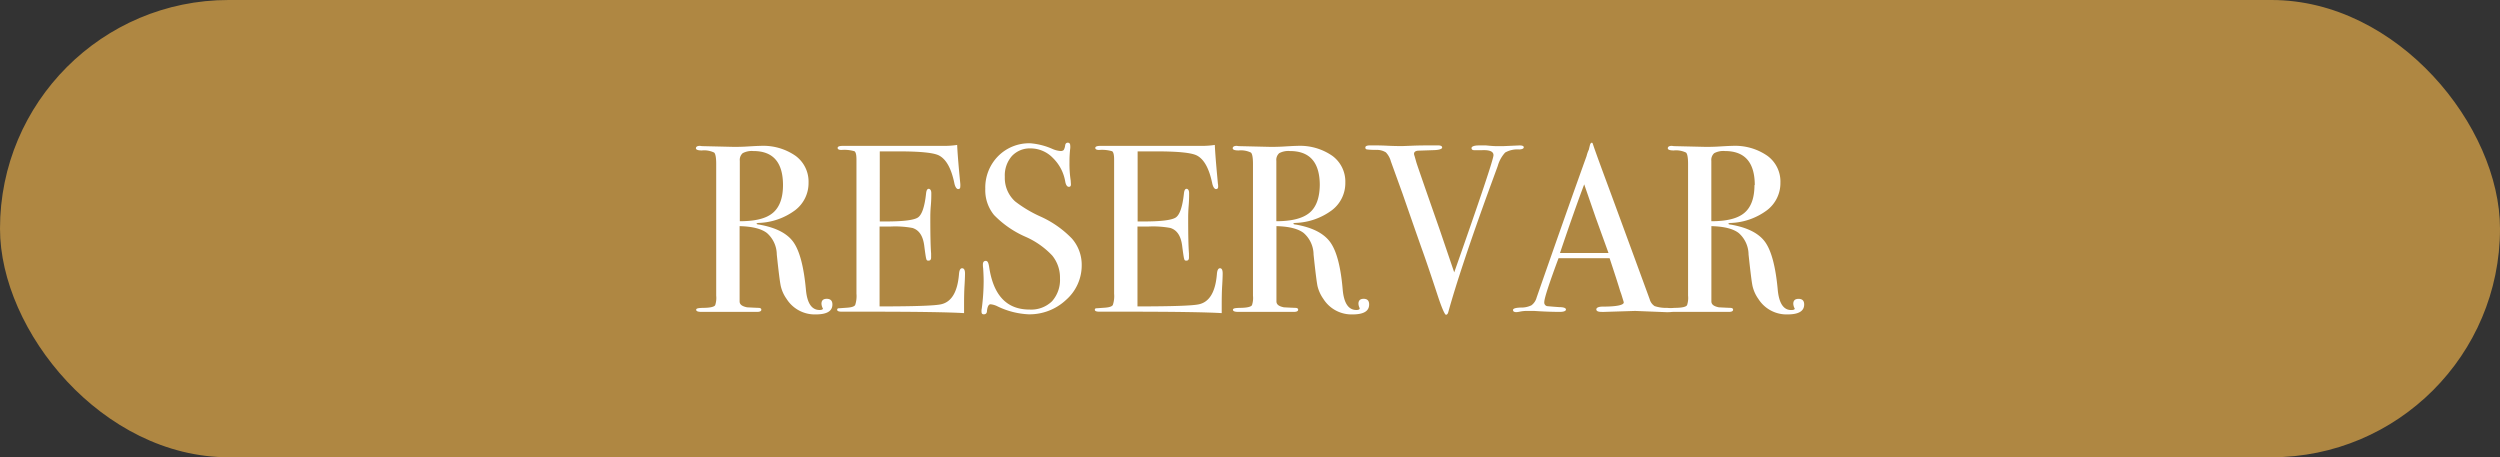 <svg xmlns="http://www.w3.org/2000/svg" viewBox="0 0 503 92"><rect x="0" y="0" width="503" height="92" fill="#333333" stroke="none"/><defs><style>.cls-1{fill:#af8742;}.cls-2{fill:#fff;}</style></defs><g id="Capa_2" data-name="Capa 2"><g id="Capa_1-2" data-name="Capa 1"><rect class="cls-1" width="503" height="92" rx="46"></rect><path class="cls-2" d="M167.48,61.26c0,1.35-1.12,2-3.36,2a6.7,6.7,0,0,1-5.86-3.12,7.27,7.27,0,0,1-1.17-2.59c-.18-.83-.45-3-.8-6.34a5.82,5.82,0,0,0-2-4.34q-1.68-1.28-5.48-1.37V60.64c0,.64.52,1,1.54,1.2.29,0,1,.06,2.21.1.41,0,.62.12.62.38s-.27.43-.81.43H141.12c-.7,0-1.05-.14-1.05-.43s.46-.35,1.39-.38c1.5,0,2.32-.23,2.45-.58a4.63,4.63,0,0,0,.19-1.87V33c0-1.28-.14-2.05-.41-2.3a4.62,4.62,0,0,0-2.47-.43c-.8,0-1.2-.15-1.2-.44s.26-.48.77-.48a3.32,3.32,0,0,1,.43.05l6.39.15c.63,0,1.53,0,2.68-.07s2.18-.13,2.69-.13a11.39,11.39,0,0,1,7.08,2,6.42,6.42,0,0,1,2.62,5.4A6.85,6.85,0,0,1,160,42.28a13,13,0,0,1-7.3,2.57c-.28,0-.45.08-.48.14s.16.19.48.19c3.36.58,5.68,1.76,6.94,3.54s2.1,5,2.52,9.65q.38,3.95,2.69,4c.48,0,.72-.1.72-.29a.14.14,0,0,0-.05-.09,2.25,2.25,0,0,1-.24-.87c0-.67.35-1,1.06-1S167.48,60.46,167.48,61.26Zm-9.94-24q0-6.87-5.95-6.87a3.88,3.88,0,0,0-2.16.43,1.8,1.8,0,0,0-.58,1.54V44.51c3.08,0,5.29-.53,6.65-1.68S157.54,39.81,157.54,37.22Z"></path><path class="cls-2" d="M194.16,55c0,.12,0,.91-.09,2.35s-.1,2.81-.1,4.13V63q-4.69-.28-18.62-.29h-6c-.61,0-.91-.13-.91-.38a.27.27,0,0,1,.28-.3l1.83-.13c.83-.07,1.33-.24,1.51-.53a5.64,5.64,0,0,0,.26-2.27v-27c0-.93-.13-1.49-.4-1.67a7.24,7.24,0,0,0-2.62-.26c-.51,0-.77-.14-.77-.41s.35-.41,1.06-.41h20.35a16.54,16.54,0,0,0,2.64-.19c.06,1.38.21,3.28.43,5.71l.2,2.07a3.57,3.57,0,0,1,0,.62c0,.32-.14.48-.43.48s-.61-.4-.77-1.21c-.6-2.89-1.6-4.73-3-5.5-1-.58-3.71-.87-8.07-.87h-3.93V44.56h1.15c3.58,0,5.77-.27,6.55-.82s1.32-2.12,1.61-4.75c.06-.67.24-1,.53-1s.53.29.53.87,0,1.42-.1,2.54-.1,2-.1,2.55q0,5.13.16,7.05c0,.32,0,.59,0,.82,0,.41-.18.62-.53.62s-.38-.13-.46-.41-.21-1.16-.4-2.66c-.26-1.89-1-3.06-2.34-3.5a19.32,19.32,0,0,0-4.49-.29h-2.15V61.65q10.56,0,12.38-.43c2.11-.47,3.31-2.5,3.6-6.07.06-.79.27-1.18.63-1.18S194.16,54.3,194.16,55Z"></path><path class="cls-2" d="M217.64,53.34a9.23,9.23,0,0,1-3.15,7,10.75,10.75,0,0,1-7.56,2.9,16,16,0,0,1-6.19-1.58,4,4,0,0,0-1.44-.44c-.38,0-.62.45-.72,1.33,0,.46-.24.69-.62.69s-.48-.19-.48-.58a2.13,2.13,0,0,1,.05-.57,42.94,42.94,0,0,0,.38-5.43c0-.32,0-1.21-.1-2.68a5.2,5.2,0,0,1-.05-.77c0-.48.2-.72.58-.72s.54.39.67,1.16q1.25,8.63,8.11,8.63a6,6,0,0,0,4.54-1.66A6.44,6.44,0,0,0,213.27,56a7,7,0,0,0-1.56-4.58,16.44,16.44,0,0,0-5.35-3.77A19.85,19.85,0,0,1,200,43.26,7.86,7.86,0,0,1,198.24,38a9,9,0,0,1,2.57-6.57,8.77,8.77,0,0,1,6.51-2.6A13.63,13.63,0,0,1,211.83,30a4.9,4.9,0,0,0,1.49.38.9.9,0,0,0,.69-.19,2.44,2.44,0,0,0,.31-1c.07-.32.24-.48.53-.48s.48.19.48.58a2.72,2.72,0,0,1,0,.57,22.1,22.1,0,0,0-.15,2.79,21.87,21.87,0,0,0,.24,3.65l.05.76c0,.36-.11.53-.43.53s-.6-.37-.72-1.1a8.62,8.62,0,0,0-2.5-4.73,6.22,6.22,0,0,0-4.41-1.9,4.94,4.94,0,0,0-3.82,1.54,5.9,5.9,0,0,0-1.42,4.18,6.35,6.35,0,0,0,2.07,4.94,25.09,25.09,0,0,0,5,3A20.4,20.4,0,0,1,215.67,48,8,8,0,0,1,217.64,53.34Z"></path><path class="cls-2" d="M246,55c0,.12,0,.91-.09,2.35s-.1,2.81-.1,4.13V63q-4.69-.28-18.62-.29h-6c-.61,0-.91-.13-.91-.38a.27.27,0,0,1,.28-.3l1.83-.13c.83-.07,1.33-.24,1.51-.53a5.64,5.64,0,0,0,.26-2.27v-27c0-.93-.13-1.49-.4-1.67a7.24,7.24,0,0,0-2.62-.26c-.51,0-.77-.14-.77-.41s.35-.41,1.06-.41h20.35a16.54,16.54,0,0,0,2.64-.19c.06,1.38.21,3.28.43,5.71l.19,2.07a2.72,2.72,0,0,1,.05.62c0,.32-.14.48-.43.48s-.61-.4-.77-1.21c-.61-2.89-1.6-4.73-3-5.5q-1.54-.87-8.07-.87h-3.93V44.56h1.15c3.58,0,5.77-.27,6.55-.82s1.32-2.12,1.61-4.75c.06-.67.24-1,.53-1s.52.29.52.87,0,1.42-.09,2.54-.1,2-.1,2.55q0,5.13.16,7.05c0,.32,0,.59,0,.82,0,.41-.17.62-.52.62s-.38-.13-.46-.41-.21-1.16-.4-2.66c-.26-1.89-1-3.06-2.34-3.5a19.32,19.32,0,0,0-4.49-.29h-2.15V61.65q10.56,0,12.38-.43c2.11-.47,3.31-2.5,3.6-6.07.06-.79.27-1.18.62-1.18S246,54.3,246,55Z"></path><path class="cls-2" d="M275.47,61.26c0,1.35-1.11,2-3.35,2a6.7,6.7,0,0,1-5.86-3.12,7.49,7.49,0,0,1-1.18-2.59c-.17-.83-.44-3-.79-6.34a5.83,5.83,0,0,0-2-4.34q-1.68-1.28-5.47-1.37V60.64c0,.64.51,1,1.54,1.2.29,0,1,.06,2.21.1.41,0,.62.12.62.38s-.27.43-.82.43H249.12c-.7,0-1.05-.14-1.05-.43s.46-.35,1.39-.38c1.5,0,2.32-.23,2.45-.58a4.63,4.63,0,0,0,.19-1.87V33c0-1.28-.14-2.05-.41-2.3a4.62,4.62,0,0,0-2.47-.43c-.8,0-1.2-.15-1.2-.44s.26-.48.77-.48a3.32,3.32,0,0,1,.43.05l6.38.15c.64,0,1.54,0,2.69-.07s2.18-.13,2.69-.13a11.4,11.4,0,0,1,7.08,2,6.42,6.42,0,0,1,2.62,5.4A6.85,6.85,0,0,1,268,42.28a13,13,0,0,1-7.3,2.57c-.29,0-.45.08-.48.14s.16.19.48.19q5,.87,6.94,3.54t2.52,9.65q.38,3.95,2.69,4c.47,0,.71-.1.71-.29a.12.12,0,0,0,0-.09,2.25,2.25,0,0,1-.24-.87c0-.67.35-1,1.05-1S275.47,60.46,275.47,61.26Zm-9.93-24q0-6.87-6-6.87a3.88,3.88,0,0,0-2.16.43,1.8,1.8,0,0,0-.58,1.54V44.51q4.61,0,6.65-1.68T265.54,37.22Z"></path><path class="cls-2" d="M306.58,29.63c0,.26-.3.41-.91.44a5,5,0,0,0-2.83.62,6.56,6.56,0,0,0-1.49,2.7l-1.64,4.48q-5.9,16.22-8.3,24.88c-.1.39-.26.58-.48.58s-.78-1.2-1.58-3.6q-2.16-6.58-3.36-9.89-1.29-3.65-3.81-10.91l-2.34-6.47a4.15,4.15,0,0,0-1-1.8,3.38,3.38,0,0,0-1.92-.5c-1.06,0-1.69-.06-1.9-.1a.34.34,0,0,1-.31-.38c0-.29.32-.43,1-.43h.43c.58,0,1.58,0,3,.07s2.44.07,3.05.07l1.85-.07c1.07-.05,2.6-.07,4.58-.07h.67c.58,0,.87.14.87.43s-.58.5-1.73.53l-2.93.1c-.67,0-1,.25-1,.65a1.46,1.46,0,0,0,.1.4l.37,1.3q.09.39,4.69,13.53l2.93,8.61q7.9-22.42,7.9-23.58c0-.74-.78-1.08-2.35-1h-1.49c-.39,0-.58-.14-.58-.43s.48-.53,1.44-.53H299c.9.09,1.56.14,2,.14h1.54l3.16-.14C306.29,29.25,306.58,29.38,306.58,29.63Z"></path><path class="cls-2" d="M336.63,62.39c0,.27-.24.41-.72.41a7.57,7.57,0,0,1-.87,0L329,62.56l-6.1.19a5.31,5.31,0,0,1-.72,0c-.64,0-1-.17-1-.5s.43-.56,1.3-.56c2.81,0,4.22-.31,4.22-.84a2.27,2.27,0,0,0-.1-.38l-.39-1.27-.24-.67q-.43-1.48-2.12-6.58H313.58q-2.86,7.68-2.87,8.83a.74.74,0,0,0,.57.82c.1,0,.9.09,2.4.19.93,0,1.39.19,1.39.48s-.41.48-1.24.48c-1.47,0-3.19-.06-5.14-.19-.48,0-1,0-1.49,0a6.73,6.73,0,0,0-1.49.16,3.38,3.38,0,0,1-.62.08c-.45,0-.67-.14-.67-.43s.5-.45,1.51-.49a4.72,4.72,0,0,0,2.19-.45,2.86,2.86,0,0,0,1.05-1.57q6.18-17.72,10.05-28.46a6.19,6.19,0,0,1,.45-1.28l.21-.87c.09-.35.22-.53.38-.53s.17.1.24.29c.41,1.25,1.36,3.85,2.83,7.82q1.73,4.66,8.59,23.38a2.34,2.34,0,0,0,1,1.38,7.08,7.08,0,0,0,2.47.35C336.21,62,336.63,62.12,336.63,62.39Zm-13-11.49q-.78-2.16-2.59-7.16l-2.3-6.65q-2,5.31-4.87,13.81Z"></path><path class="cls-2" d="M363,61.26c0,1.35-1.12,2-3.36,2a6.7,6.7,0,0,1-5.86-3.12,7.27,7.27,0,0,1-1.17-2.59c-.18-.83-.44-3-.8-6.34a5.82,5.82,0,0,0-2-4.34q-1.68-1.28-5.48-1.37V60.64c0,.64.52,1,1.54,1.2.29,0,1,.06,2.21.1.41,0,.62.12.62.38s-.27.43-.81.43H336.63c-.71,0-1.06-.14-1.06-.43S336,62,337,61.94c1.51,0,2.32-.23,2.45-.58a4.63,4.63,0,0,0,.19-1.87V33c0-1.28-.14-2.05-.41-2.3a4.62,4.62,0,0,0-2.47-.43c-.8,0-1.2-.15-1.2-.44s.26-.48.77-.48a3.14,3.14,0,0,1,.43.05l6.39.15c.64,0,1.53,0,2.68-.07s2.18-.13,2.69-.13a11.39,11.39,0,0,1,7.08,2,6.4,6.4,0,0,1,2.62,5.4,6.85,6.85,0,0,1-2.69,5.54,13,13,0,0,1-7.3,2.57c-.28,0-.44.08-.48.14s.17.19.48.19c3.36.58,5.68,1.76,6.94,3.54s2.1,5,2.52,9.65c.26,2.63,1.15,4,2.69,4,.48,0,.72-.1.72-.29a.14.14,0,0,0-.05-.09,2.25,2.25,0,0,1-.24-.87c0-.67.35-1,1.06-1S363,60.46,363,61.26Zm-9.94-24q0-6.87-6-6.87a3.9,3.9,0,0,0-2.16.43,1.82,1.82,0,0,0-.58,1.54V44.51c3.08,0,5.29-.53,6.65-1.68S353,39.81,353,37.22Z"></path></g></g></svg>
